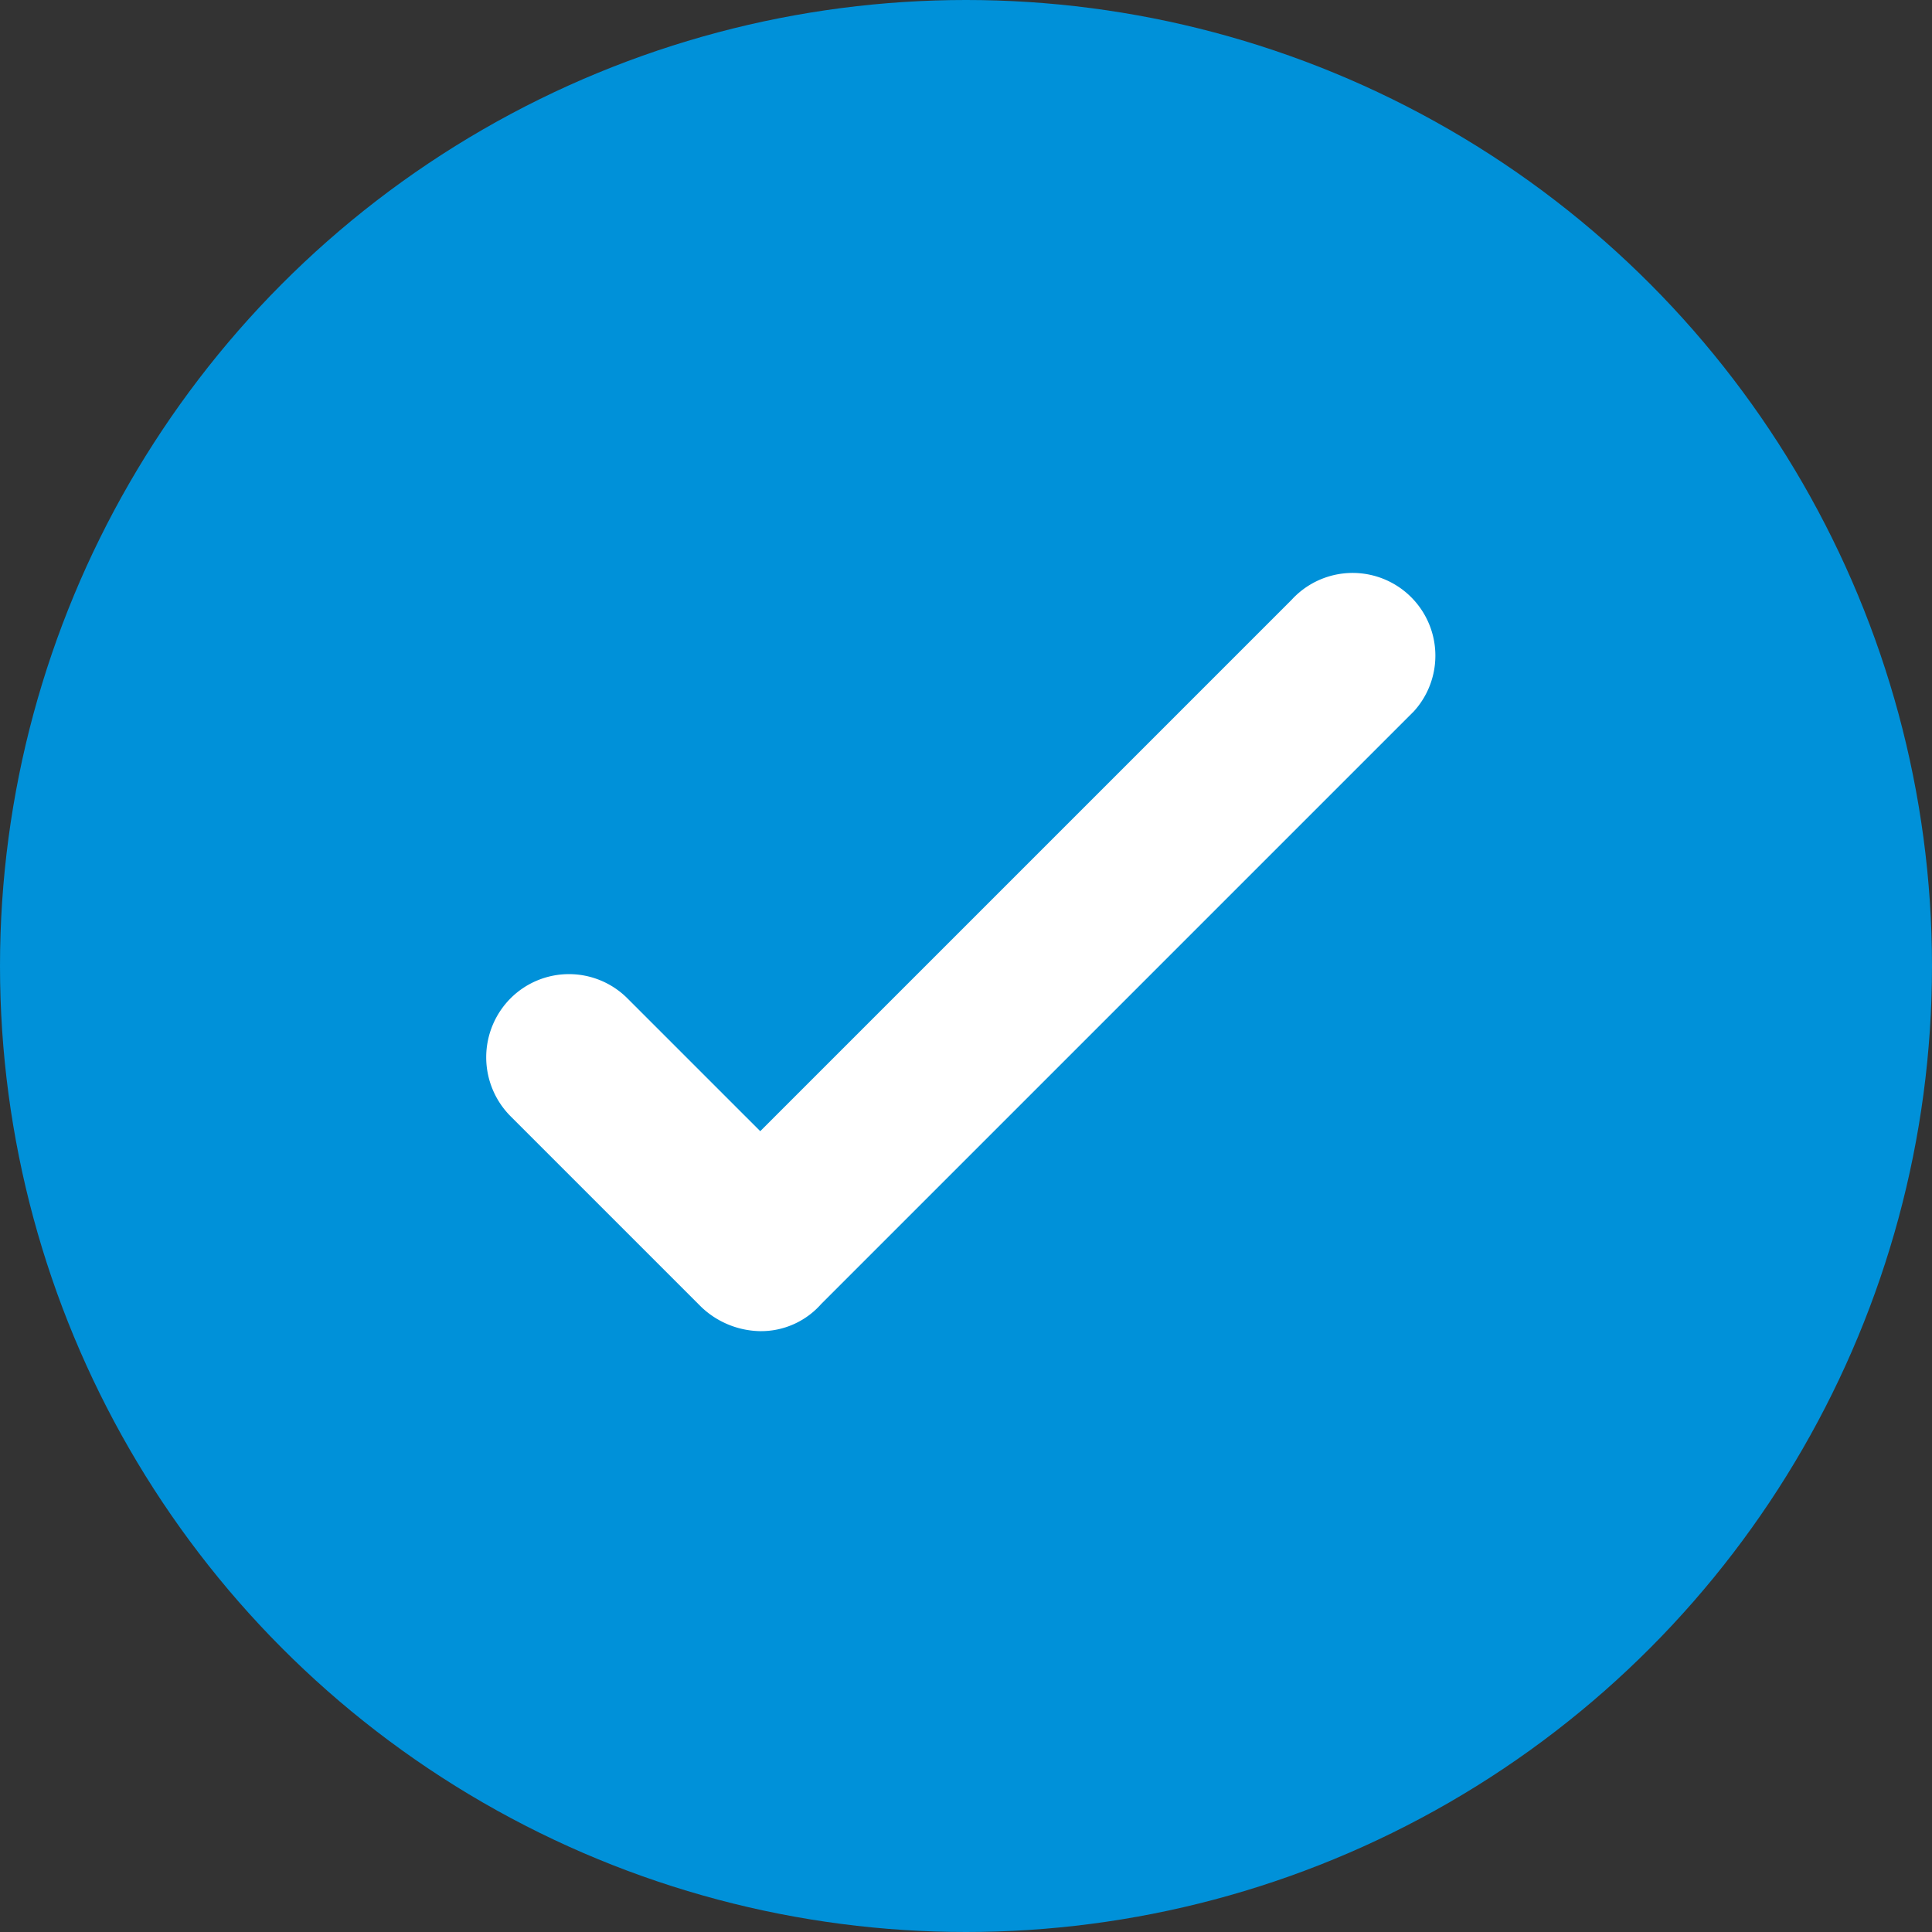 <svg xmlns="http://www.w3.org/2000/svg" viewBox="0 0 40 40"><rect x="0" y="0" width="40" height="40" fill="#333333" stroke="none"/><defs><style>.cls-1{fill:#0091d9;}.cls-2{fill:#fff;}</style></defs><title>アートボード 45</title><g id="レイヤー_10" data-name="レイヤー 10"><g id="グループ_538" data-name="グループ 538"><g id="グループ_99" data-name="グループ 99"><circle id="楕円形_9" data-name="楕円形 9" class="cls-1" cx="20" cy="20" r="20"/></g><path id="パス_1190" data-name="パス 1190" class="cls-2" d="M15.74,27.56h0a1.81,1.81,0,0,1-1.22-.5l-3.95-3.95a1.73,1.73,0,0,1,0-2.44,1.71,1.71,0,0,1,2.42,0l2.75,2.75,11-11a1.71,1.71,0,1,1,2.53,2.31l-.11.11L17,27A1.66,1.66,0,0,1,15.74,27.56Z"/></g></g></svg>
